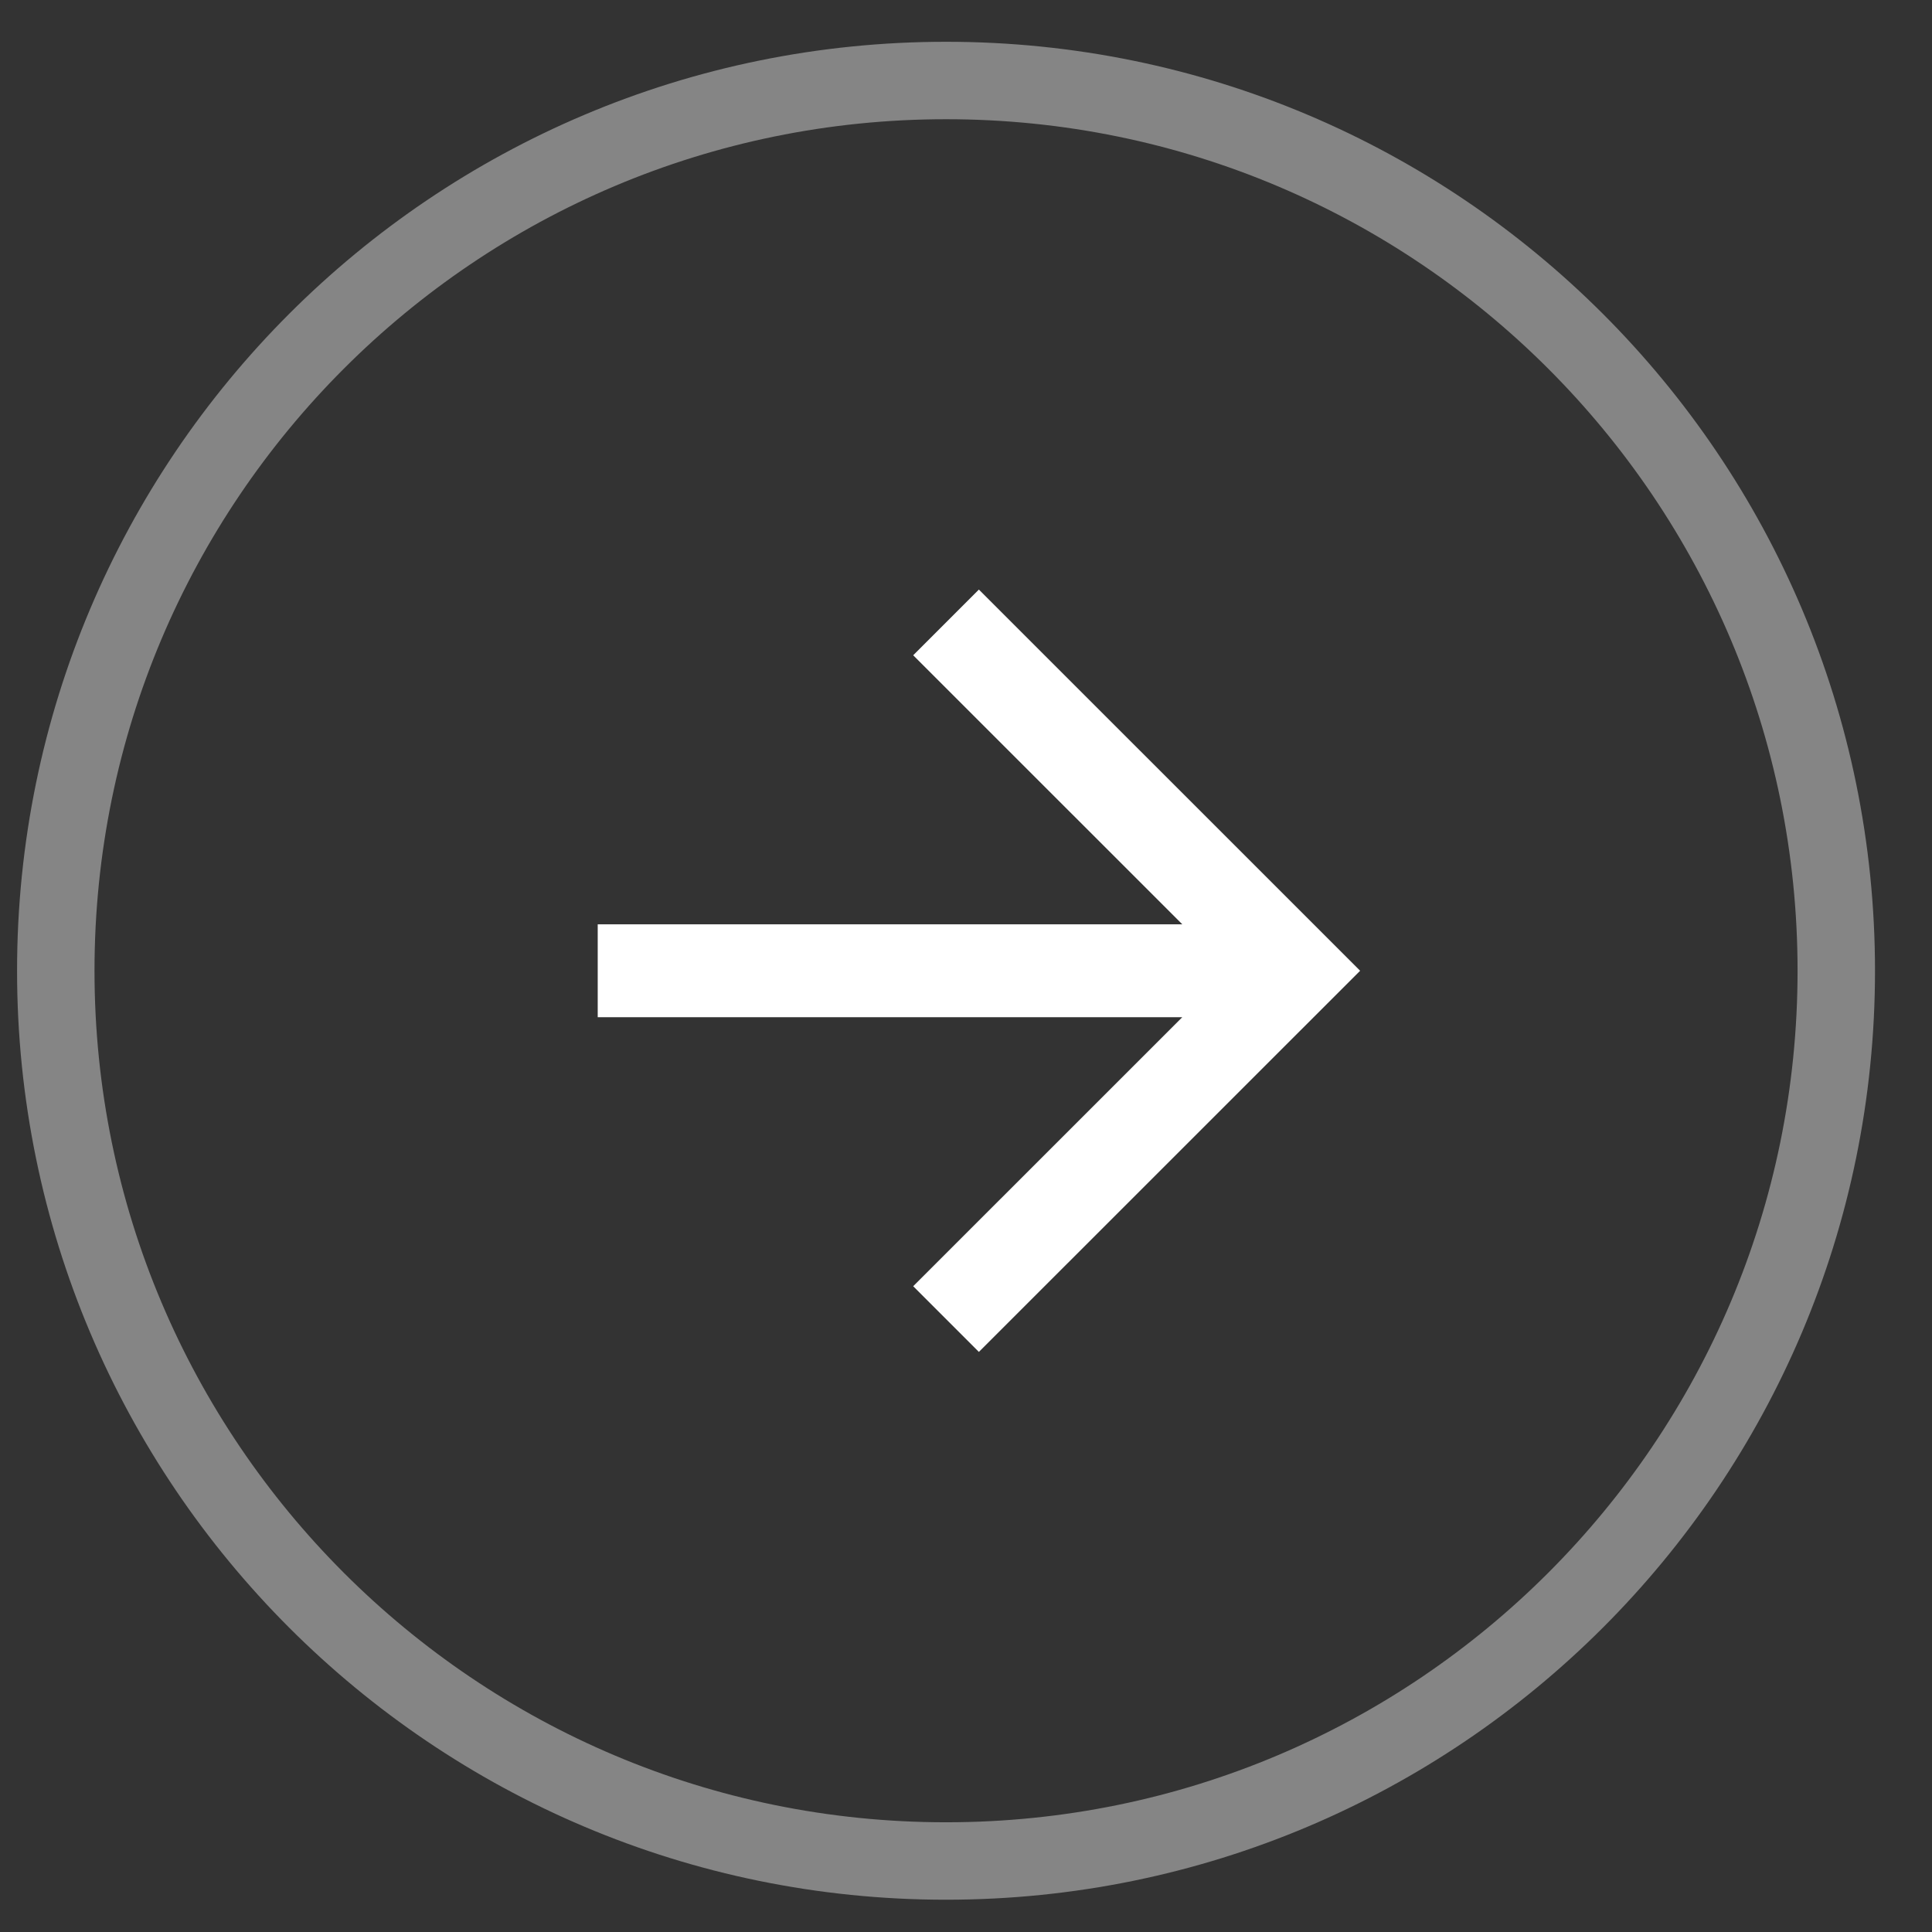 <svg width="24" height="24" viewBox="0 0 24 24" fill="none" xmlns="http://www.w3.org/2000/svg">
<rect x="0" y="0" width="24" height="24" fill="#333333" stroke="none"/>
<path d="M11.752 23.118C17.86 23.118 22.811 18.167 22.811 12.059C22.811 5.951 17.86 1 11.752 1C5.644 1 0.693 5.951 0.693 12.059C0.693 18.167 5.644 23.118 11.752 23.118Z" stroke="white" stroke-opacity="0.4" stroke-width="0.962"/>
<path d="M16.08 12.059H7.425M11.752 7.732L16.08 12.059L11.752 16.386" stroke="white" stroke-width="1.154"/>
</svg>
